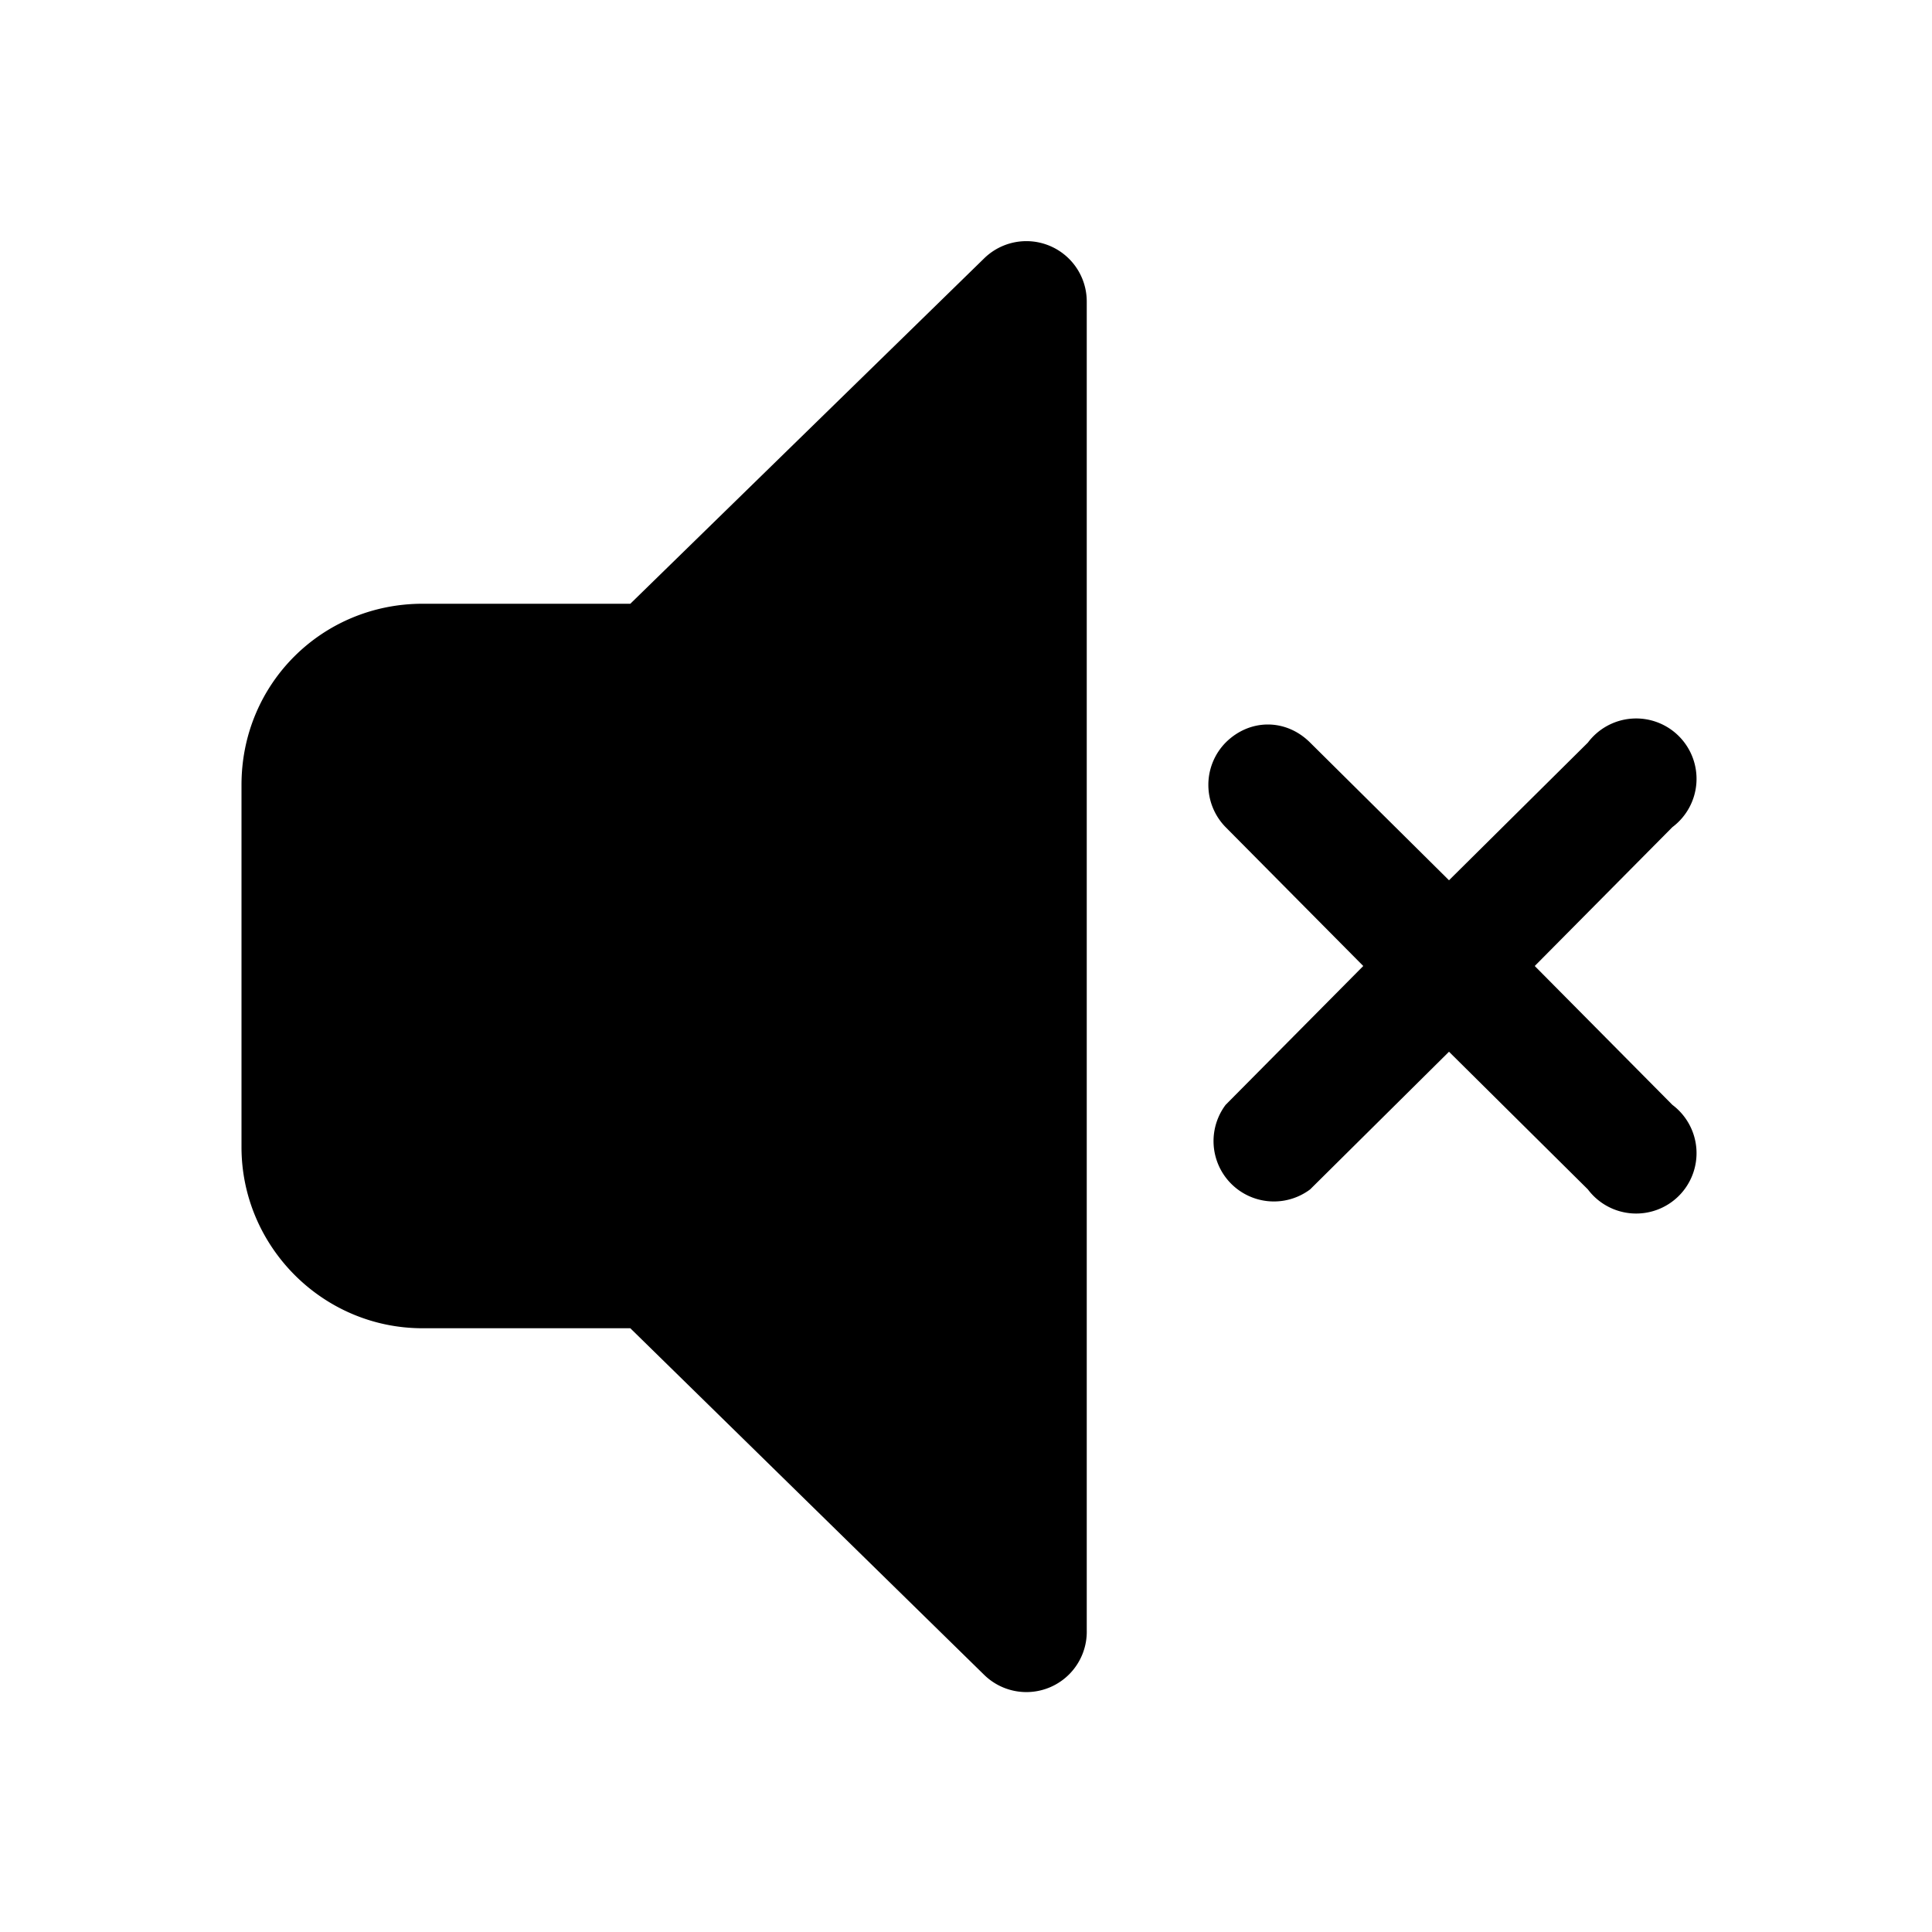 <svg width="16" height="16" viewBox="0 0 16 16" xmlns="http://www.w3.org/2000/svg"><path d="M9 2.5a.5.5 0 0 0-.85-.36L5.22 5H3.5C2.67 5 2 5.66 2 6.5v3c0 .82.67 1.5 1.5 1.5h1.72l2.93 2.87A.5.5 0 0 0 9 13.5v-11Zm1.15 3.65c.2-.2.5-.2.7 0L12 7.29l1.15-1.14a.5.5 0 1 1 .7.7L12.71 8l1.14 1.15a.5.5 0 1 1-.7.7L12 8.71l-1.15 1.14a.5.5 0 0 1-.7-.7L11.29 8l-1.14-1.15a.5.5 0 0 1 0-.7Z"/></svg>